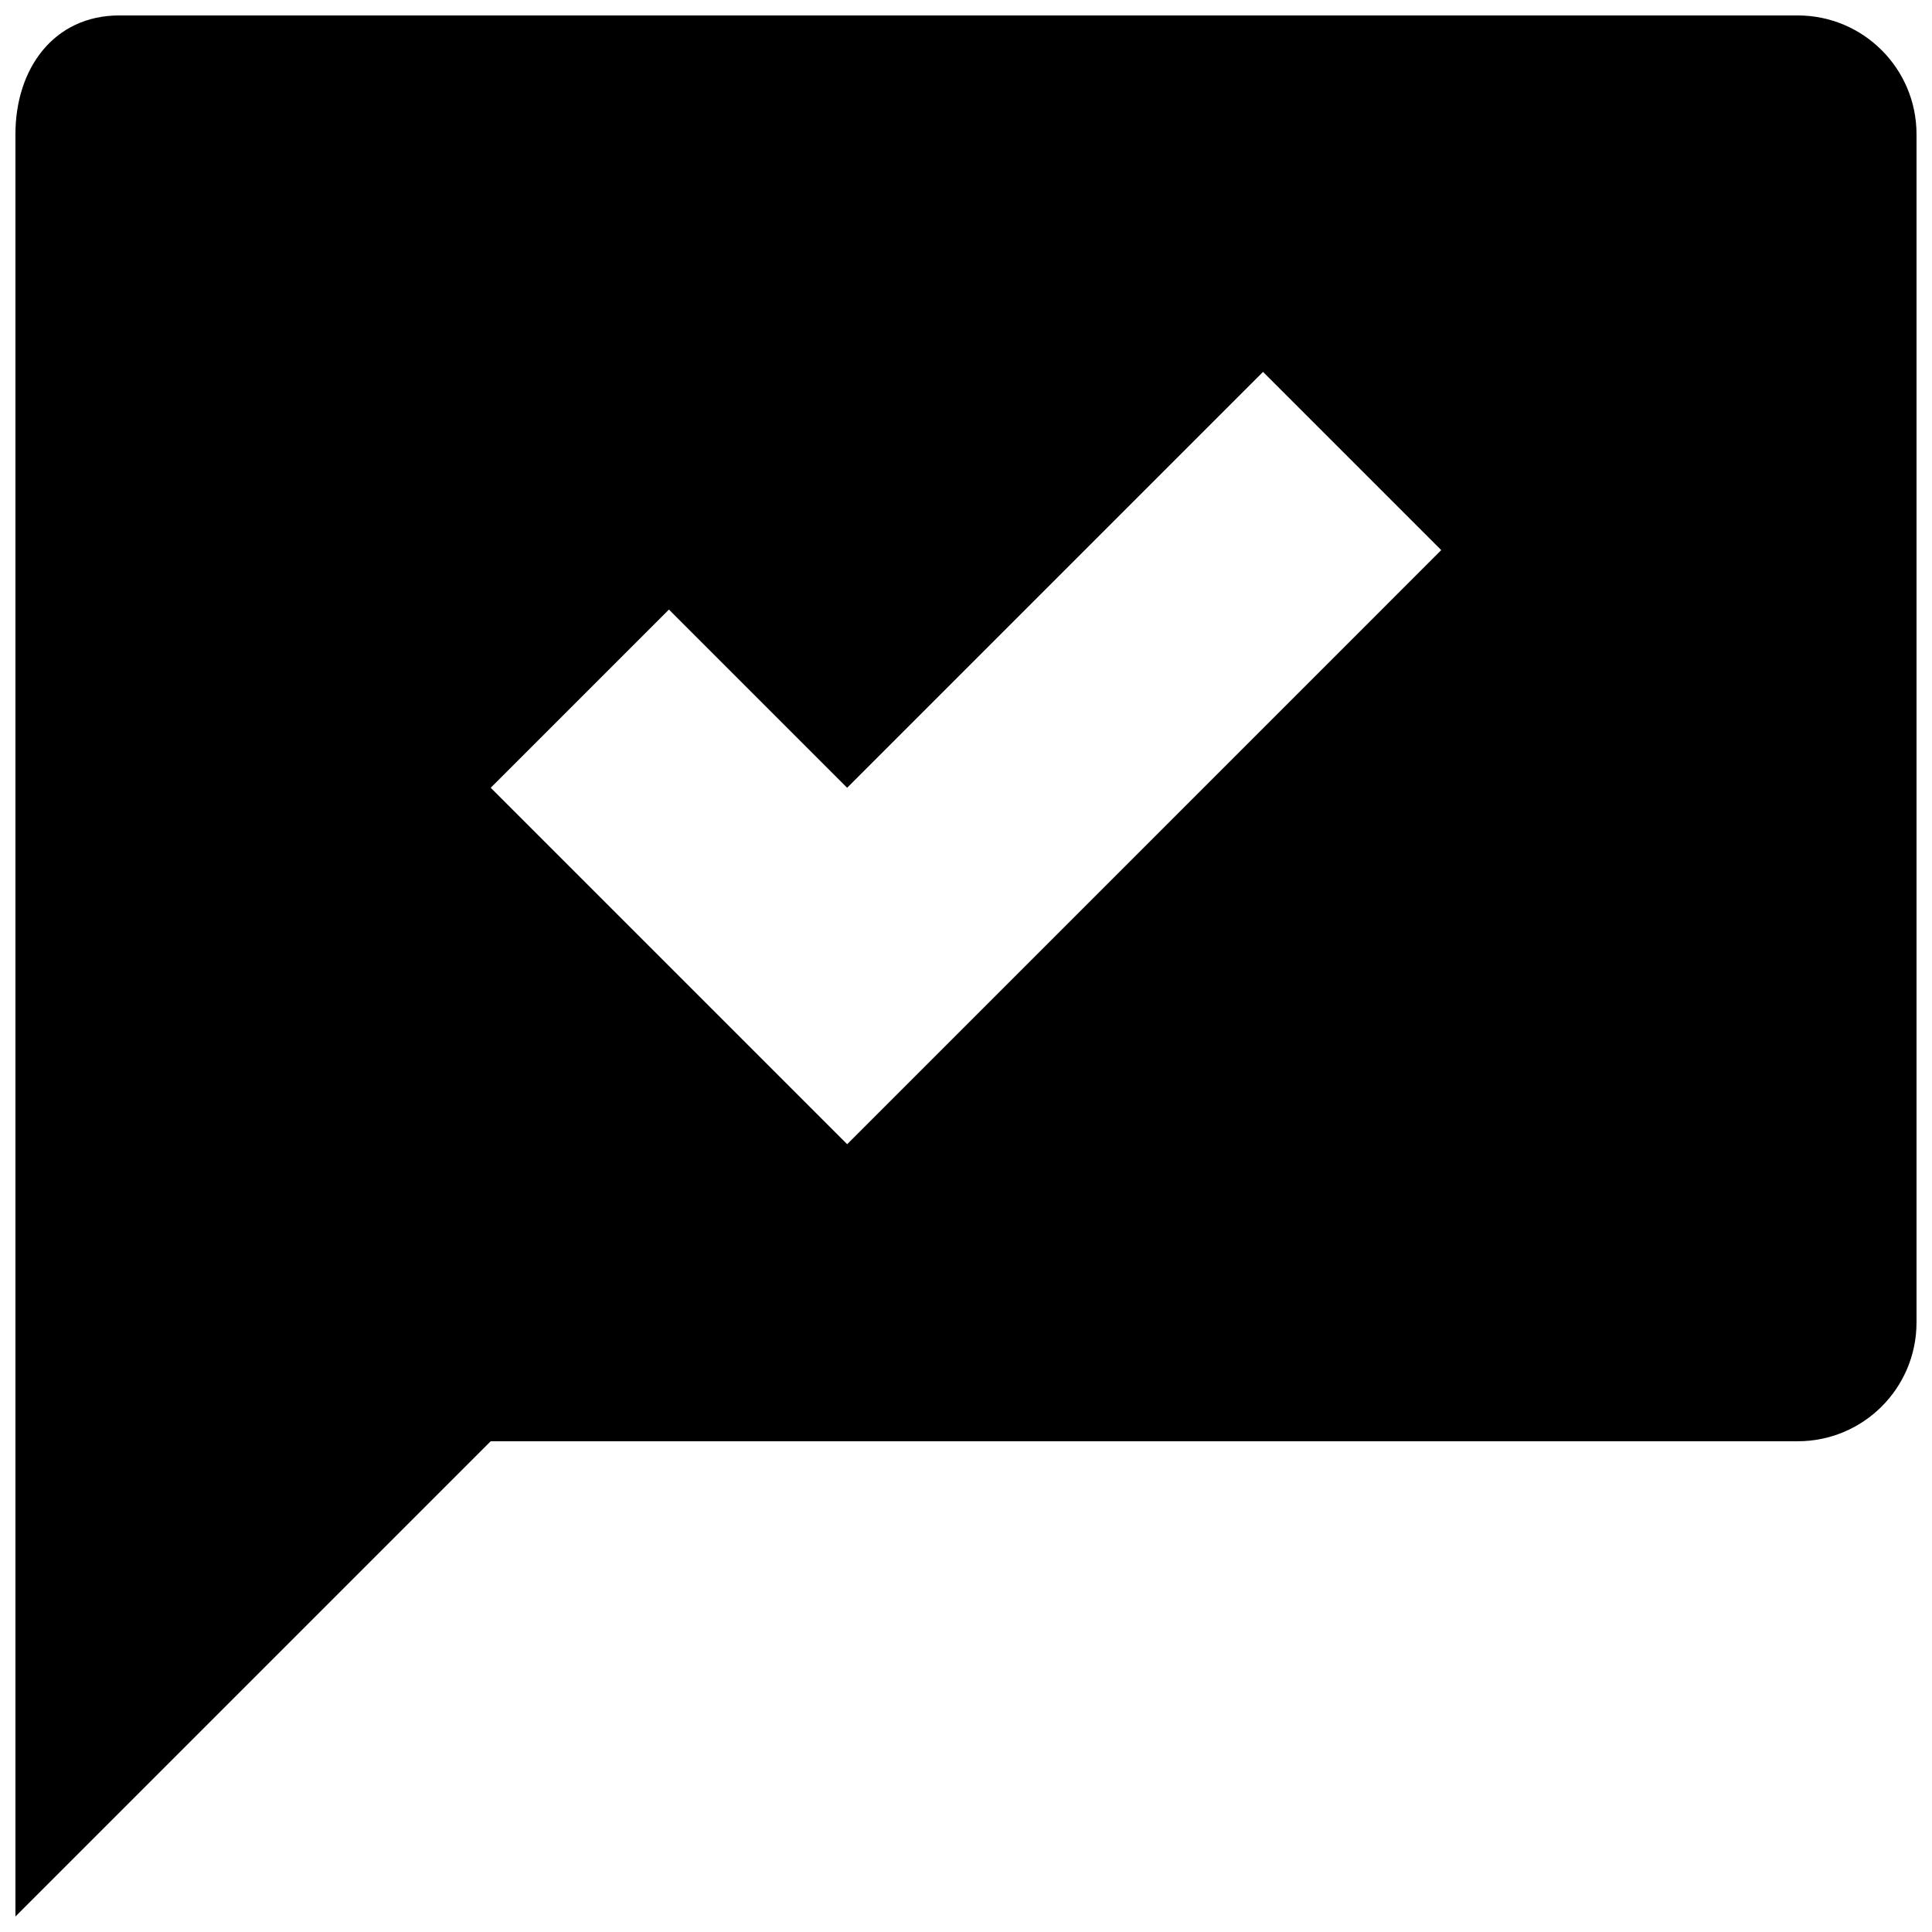 <?xml version="1.0" encoding="UTF-8"?>
<!-- Uploaded to: SVG Repo, www.svgrepo.com, Generator: SVG Repo Mixer Tools -->
<svg width="800px" height="800px" version="1.1" viewBox="144 144 512 512" xmlns="http://www.w3.org/2000/svg">
 <defs>
  <clipPath id="a">
   <path d="m148.09 148.09h503.81v503.81h-503.81z"/>
  </clipPath>
 </defs>
 <g clip-path="url(#a)">
  <path d="m620.41 148.09h-444.77c-17.395 0-27.551 14.09-27.551 31.488v472.32l125.95-125.95h346.37c17.398 0 31.488-14.09 31.488-31.488v-314.88c0-17.398-14.09-31.488-31.488-31.488zm-251.9 299.14-94.465-94.465 47.23-47.23 47.23 47.23 110.21-110.21 47.23 47.23z"/>
 </g>
</svg>